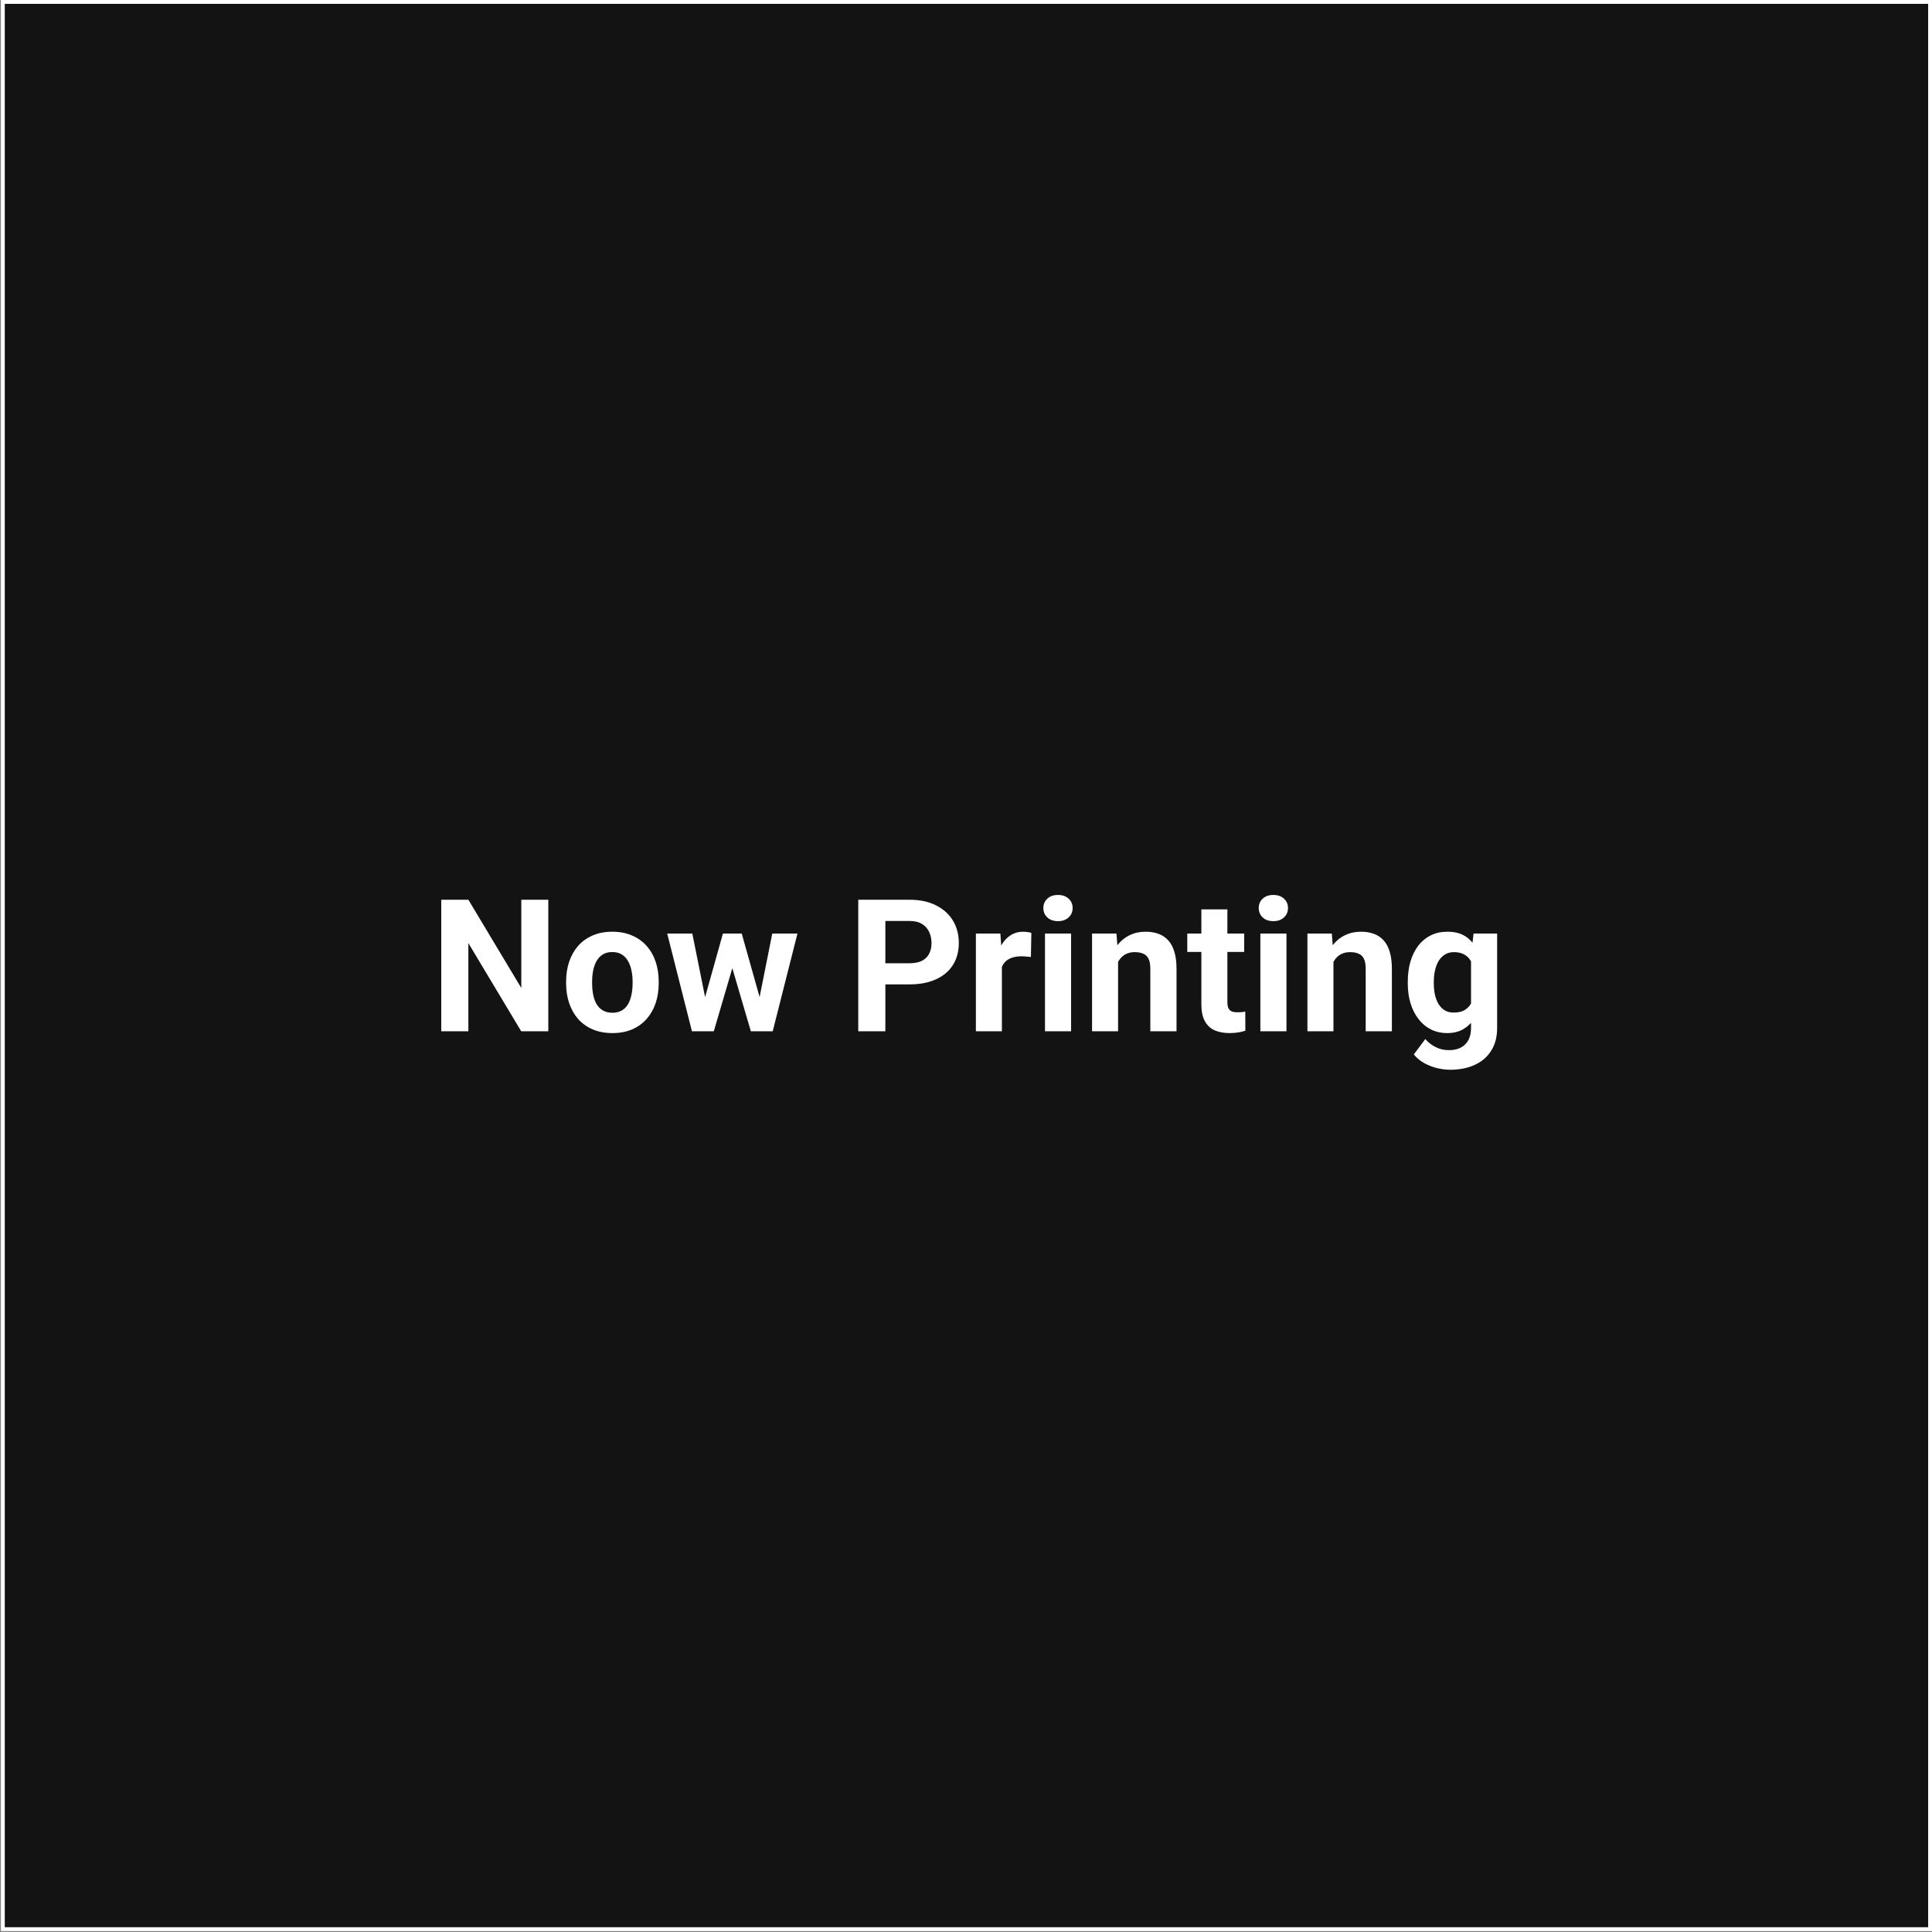 <svg width="405" height="405" viewBox="0 0 405 405" fill="none" xmlns="http://www.w3.org/2000/svg">
<rect x="0" y="0" width="405" height="405" fill="#808080" stroke="none"/>
<rect x="0.598" y="0.404" width="403.998" height="403.998" fill="#131313" stroke="white" stroke-width="0.808"/>
<path d="M114.941 188.61V216.183H109.26L98.182 197.7V216.183H92.5V188.61H98.182L109.279 207.112V188.61H114.941ZM118.672 206.146V205.748C118.672 204.246 118.886 202.864 119.316 201.601C119.745 200.326 120.37 199.221 121.19 198.287C122.011 197.353 123.021 196.627 124.22 196.109C125.42 195.579 126.796 195.314 128.349 195.314C129.902 195.314 131.284 195.579 132.496 196.109C133.708 196.627 134.724 197.353 135.545 198.287C136.378 199.221 137.01 200.326 137.439 201.601C137.868 202.864 138.083 204.246 138.083 205.748V206.146C138.083 207.636 137.868 209.018 137.439 210.293C137.01 211.556 136.378 212.661 135.545 213.607C134.724 214.542 133.714 215.268 132.515 215.785C131.316 216.303 129.94 216.562 128.387 216.562C126.834 216.562 125.451 216.303 124.239 215.785C123.04 215.268 122.024 214.542 121.19 213.607C120.37 212.661 119.745 211.556 119.316 210.293C118.886 209.018 118.672 207.636 118.672 206.146ZM124.126 205.748V206.146C124.126 207.005 124.202 207.806 124.353 208.551C124.505 209.296 124.744 209.952 125.073 210.521C125.414 211.076 125.855 211.512 126.398 211.827C126.941 212.143 127.604 212.301 128.387 212.301C129.144 212.301 129.794 212.143 130.337 211.827C130.88 211.512 131.316 211.076 131.644 210.521C131.972 209.952 132.212 209.296 132.364 208.551C132.528 207.806 132.61 207.005 132.61 206.146V205.748C132.61 204.915 132.528 204.132 132.364 203.4C132.212 202.655 131.966 201.999 131.625 201.431C131.297 200.85 130.861 200.395 130.318 200.067C129.775 199.739 129.119 199.575 128.349 199.575C127.579 199.575 126.922 199.739 126.379 200.067C125.849 200.395 125.414 200.85 125.073 201.431C124.744 201.999 124.505 202.655 124.353 203.4C124.202 204.132 124.126 204.915 124.126 205.748ZM147.286 210.88L151.547 195.693H155.013L153.895 201.658L149.634 216.183H146.737L147.286 210.88ZM145.127 195.693L148.176 210.861L148.46 216.183H145.052L139.863 195.693H145.127ZM158.914 210.615L161.887 195.693H167.17L161.982 216.183H158.592L158.914 210.615ZM155.486 195.693L159.728 210.767L160.315 216.183H157.399L153.138 201.677L152.058 195.693H155.486ZM190.653 206.354H183.627V201.923H190.653C191.739 201.923 192.622 201.746 193.304 201.393C193.986 201.027 194.484 200.522 194.8 199.878C195.116 199.234 195.274 198.508 195.274 197.7C195.274 196.879 195.116 196.116 194.8 195.409C194.484 194.702 193.986 194.133 193.304 193.704C192.622 193.275 191.739 193.06 190.653 193.06H185.597V216.183H179.915V188.61H190.653C192.812 188.61 194.661 189.001 196.201 189.784C197.754 190.554 198.941 191.621 199.762 192.985C200.582 194.348 200.993 195.907 200.993 197.662C200.993 199.442 200.582 200.982 199.762 202.283C198.941 203.583 197.754 204.587 196.201 205.294C194.661 206.001 192.812 206.354 190.653 206.354ZM210.026 200.162V216.183H204.572V195.693H209.704L210.026 200.162ZM216.199 195.56L216.105 200.616C215.84 200.578 215.518 200.547 215.139 200.522C214.773 200.484 214.438 200.465 214.135 200.465C213.365 200.465 212.696 200.566 212.128 200.768C211.572 200.957 211.105 201.241 210.726 201.62C210.36 201.999 210.083 202.46 209.893 203.002C209.716 203.545 209.615 204.164 209.59 204.858L208.492 204.517C208.492 203.192 208.624 201.974 208.89 200.863C209.155 199.739 209.54 198.76 210.045 197.927C210.562 197.094 211.194 196.45 211.938 195.996C212.683 195.541 213.535 195.314 214.495 195.314C214.798 195.314 215.107 195.339 215.423 195.39C215.739 195.427 215.997 195.484 216.199 195.56ZM224.532 195.693V216.183H219.059V195.693H224.532ZM218.718 190.352C218.718 189.557 218.996 188.9 219.551 188.383C220.107 187.865 220.852 187.606 221.786 187.606C222.708 187.606 223.446 187.865 224.002 188.383C224.57 188.9 224.854 189.557 224.854 190.352C224.854 191.148 224.57 191.804 224.002 192.322C223.446 192.839 222.708 193.098 221.786 193.098C220.852 193.098 220.107 192.839 219.551 192.322C218.996 191.804 218.718 191.148 218.718 190.352ZM234.379 200.067V216.183H228.925V195.693H234.038L234.379 200.067ZM233.584 205.218H232.107C232.107 203.703 232.302 202.34 232.694 201.128C233.085 199.903 233.634 198.861 234.341 198.003C235.048 197.132 235.888 196.469 236.86 196.015C237.845 195.547 238.943 195.314 240.155 195.314C241.115 195.314 241.992 195.453 242.787 195.73C243.583 196.008 244.265 196.45 244.833 197.056C245.413 197.662 245.855 198.464 246.158 199.461C246.474 200.459 246.632 201.677 246.632 203.116V216.183H241.14V203.097C241.14 202.188 241.014 201.481 240.761 200.976C240.509 200.471 240.136 200.118 239.644 199.916C239.164 199.701 238.571 199.594 237.864 199.594C237.131 199.594 236.494 199.739 235.951 200.029C235.421 200.32 234.979 200.724 234.625 201.241C234.285 201.746 234.026 202.34 233.849 203.021C233.672 203.703 233.584 204.435 233.584 205.218ZM260.816 195.693V199.556H248.885V195.693H260.816ZM251.84 190.636H257.293V210.009C257.293 210.603 257.369 211.057 257.521 211.373C257.685 211.688 257.925 211.909 258.24 212.036C258.556 212.149 258.954 212.206 259.433 212.206C259.774 212.206 260.077 212.193 260.342 212.168C260.62 212.13 260.854 212.092 261.043 212.055L261.062 216.069C260.595 216.221 260.09 216.341 259.547 216.429C259.004 216.517 258.404 216.562 257.748 216.562C256.549 216.562 255.501 216.366 254.604 215.975C253.721 215.571 253.039 214.927 252.559 214.043C252.079 213.159 251.84 211.998 251.84 210.558V190.636ZM269.679 195.693V216.183H264.206V195.693H269.679ZM263.865 190.352C263.865 189.557 264.143 188.9 264.698 188.383C265.254 187.865 265.998 187.606 266.933 187.606C267.854 187.606 268.593 187.865 269.148 188.383C269.716 188.9 270 189.557 270 190.352C270 191.148 269.716 191.804 269.148 192.322C268.593 192.839 267.854 193.098 266.933 193.098C265.998 193.098 265.254 192.839 264.698 192.322C264.143 191.804 263.865 191.148 263.865 190.352ZM279.526 200.067V216.183H274.072V195.693H279.185L279.526 200.067ZM278.731 205.218H277.253C277.253 203.703 277.449 202.34 277.841 201.128C278.232 199.903 278.781 198.861 279.488 198.003C280.195 197.132 281.035 196.469 282.007 196.015C282.992 195.547 284.09 195.314 285.302 195.314C286.261 195.314 287.139 195.453 287.934 195.73C288.73 196.008 289.411 196.45 289.979 197.056C290.56 197.662 291.002 198.464 291.305 199.461C291.621 200.459 291.778 201.677 291.778 203.116V216.183H286.287V203.097C286.287 202.188 286.16 201.481 285.908 200.976C285.655 200.471 285.283 200.118 284.791 199.916C284.311 199.701 283.717 199.594 283.01 199.594C282.278 199.594 281.641 199.739 281.098 200.029C280.568 200.32 280.126 200.724 279.772 201.241C279.431 201.746 279.172 202.34 278.996 203.021C278.819 203.703 278.731 204.435 278.731 205.218ZM308.898 195.693H313.841V215.501C313.841 217.37 313.424 218.954 312.591 220.254C311.77 221.567 310.621 222.558 309.144 223.228C307.667 223.909 305.95 224.25 303.993 224.25C303.135 224.25 302.226 224.137 301.266 223.909C300.319 223.682 299.41 223.329 298.539 222.849C297.681 222.369 296.961 221.763 296.38 221.031L298.785 217.811C299.417 218.544 300.149 219.112 300.982 219.516C301.815 219.932 302.737 220.141 303.747 220.141C304.732 220.141 305.565 219.958 306.247 219.592C306.928 219.238 307.452 218.714 307.818 218.02C308.185 217.338 308.368 216.511 308.368 215.539V200.427L308.898 195.693ZM295.111 206.184V205.786C295.111 204.221 295.301 202.8 295.68 201.525C296.071 200.238 296.62 199.133 297.327 198.211C298.047 197.29 298.918 196.576 299.94 196.071C300.963 195.566 302.118 195.314 303.406 195.314C304.77 195.314 305.912 195.566 306.834 196.071C307.755 196.576 308.513 197.296 309.106 198.23C309.7 199.152 310.16 200.244 310.489 201.506C310.829 202.756 311.095 204.126 311.284 205.616V206.487C311.095 207.914 310.811 209.239 310.432 210.464C310.053 211.688 309.554 212.762 308.936 213.683C308.317 214.592 307.547 215.299 306.625 215.804C305.716 216.309 304.631 216.562 303.368 216.562C302.106 216.562 300.963 216.303 299.94 215.785C298.93 215.268 298.066 214.542 297.346 213.607C296.626 212.673 296.071 211.575 295.68 210.312C295.301 209.05 295.111 207.674 295.111 206.184ZM300.565 205.786V206.184C300.565 207.03 300.647 207.819 300.812 208.551C300.976 209.283 301.228 209.934 301.569 210.502C301.923 211.057 302.358 211.493 302.876 211.808C303.406 212.111 304.031 212.263 304.751 212.263C305.748 212.263 306.562 212.055 307.194 211.638C307.825 211.209 308.298 210.622 308.614 209.877C308.929 209.132 309.112 208.273 309.163 207.301V204.82C309.138 204.025 309.03 203.312 308.841 202.681C308.652 202.037 308.387 201.487 308.046 201.033C307.705 200.578 307.263 200.225 306.72 199.972C306.177 199.72 305.533 199.594 304.788 199.594C304.069 199.594 303.444 199.758 302.914 200.086C302.396 200.402 301.96 200.837 301.607 201.393C301.266 201.948 301.007 202.605 300.831 203.362C300.654 204.107 300.565 204.915 300.565 205.786Z" fill="white"/>
</svg>
